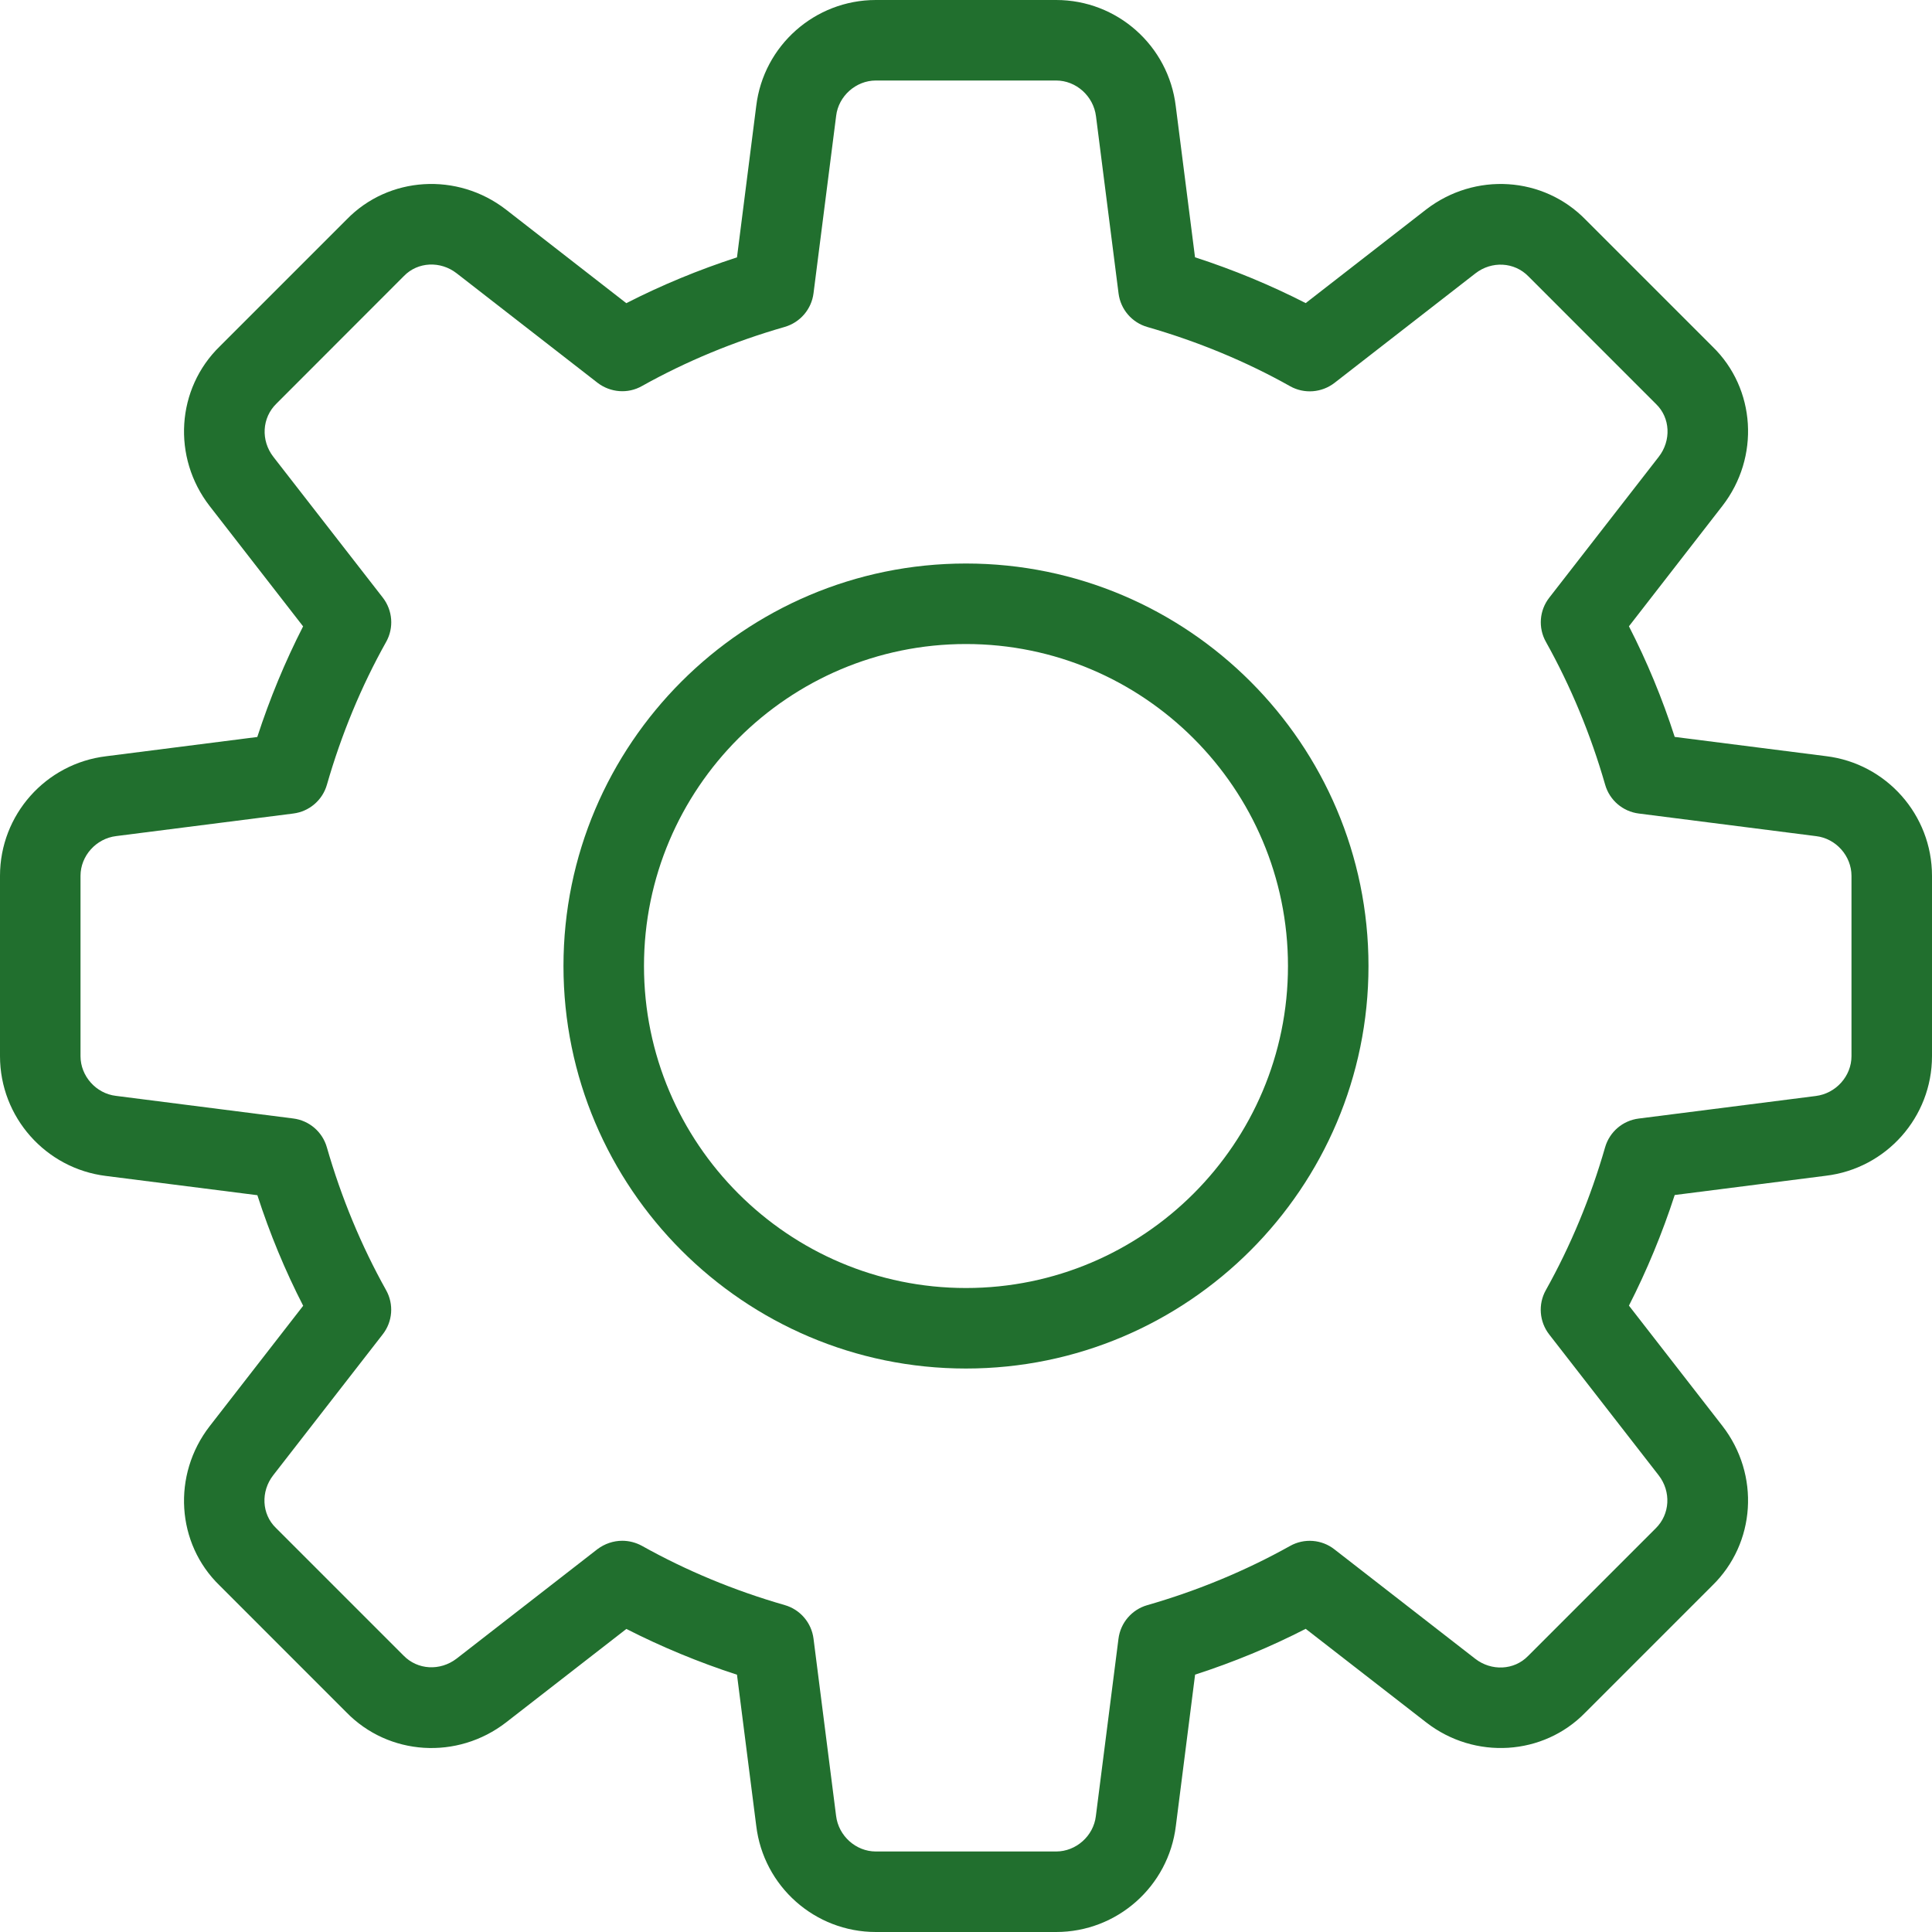 <svg width="52" height="52" viewBox="0 0 52 52" fill="none" xmlns="http://www.w3.org/2000/svg">
<g clip-path="url(#clip0_3835_491)">
<path d="M28.427 52H23.573C21.933 52 20.549 50.772 20.354 49.14L19.836 45.075C18.802 44.739 17.806 44.326 16.859 43.843L13.622 46.358C12.309 47.374 10.461 47.257 9.321 46.085L5.909 42.672C4.745 41.544 4.628 39.696 5.644 38.385L8.16 35.145C7.674 34.199 7.261 33.202 6.927 32.169L2.853 31.651C1.228 31.451 0 30.067 0 28.427V23.573C0 21.933 1.228 20.549 2.86 20.354L6.925 19.836C7.261 18.802 7.674 17.806 8.158 16.859L5.644 13.622C4.626 12.309 4.745 10.459 5.919 9.319L9.332 5.906C10.461 4.743 12.311 4.628 13.62 5.642L16.857 8.16C17.803 7.676 18.8 7.263 19.836 6.927L20.354 2.853C20.549 1.228 21.933 0 23.573 0H28.427C30.067 0 31.451 1.228 31.646 2.86L32.164 6.925C33.2 7.261 34.197 7.674 35.143 8.158L38.38 5.642C39.696 4.626 41.541 4.743 42.681 5.917L46.094 9.33C47.257 10.459 47.374 12.307 46.358 13.617L43.843 16.857C44.328 17.803 44.742 18.8 45.075 19.834L49.149 20.352C50.772 20.549 52 21.933 52 23.573V28.427C52 30.067 50.772 31.451 49.14 31.646L45.075 32.164C44.739 33.198 44.326 34.194 43.843 35.141L46.358 38.378C47.376 39.691 47.257 41.539 46.083 42.679L42.67 46.092C41.541 47.255 39.691 47.374 38.383 46.356L35.143 43.84C34.197 44.326 33.2 44.739 32.166 45.073L31.648 49.147C31.451 50.772 30.067 52 28.427 52ZM16.748 41.47C16.928 41.47 17.112 41.516 17.277 41.606C18.471 42.274 19.764 42.811 21.121 43.201C21.537 43.32 21.842 43.676 21.896 44.105L22.503 48.871C22.568 49.415 23.038 49.833 23.573 49.833H28.427C28.962 49.833 29.432 49.415 29.495 48.882L30.104 44.107C30.158 43.678 30.463 43.322 30.879 43.203C32.236 42.813 33.529 42.276 34.723 41.609C35.102 41.396 35.575 41.433 35.915 41.7L39.706 44.646C40.142 44.984 40.753 44.956 41.126 44.573L44.56 41.139C44.952 40.757 44.982 40.146 44.644 39.709L41.697 35.917C41.431 35.575 41.394 35.104 41.606 34.725C42.274 33.531 42.811 32.238 43.201 30.881C43.32 30.465 43.676 30.16 44.105 30.106L48.871 29.499C49.415 29.432 49.833 28.962 49.833 28.427V23.573C49.833 23.038 49.415 22.568 48.882 22.505L44.107 21.896C43.678 21.842 43.322 21.537 43.203 21.121C42.813 19.764 42.276 18.471 41.609 17.277C41.396 16.898 41.431 16.428 41.7 16.085L44.646 12.294C44.986 11.856 44.956 11.245 44.575 10.877L41.141 7.442C40.761 7.048 40.148 7.018 39.711 7.358L35.919 10.305C35.575 10.571 35.104 10.608 34.725 10.396C33.536 9.728 32.242 9.193 30.881 8.801C30.465 8.682 30.16 8.326 30.106 7.897L29.499 3.131C29.432 2.585 28.962 2.167 28.427 2.167H23.573C23.038 2.167 22.568 2.585 22.505 3.118L21.896 7.893C21.842 8.322 21.537 8.678 21.121 8.799C19.76 9.189 18.466 9.726 17.277 10.391C16.898 10.606 16.428 10.567 16.083 10.303L12.291 7.356C11.854 7.016 11.245 7.046 10.874 7.427L7.44 10.864C7.048 11.245 7.018 11.856 7.356 12.294L10.303 16.085C10.569 16.428 10.606 16.898 10.393 17.277C9.724 18.471 9.189 19.764 8.799 21.121C8.68 21.537 8.324 21.842 7.895 21.896L3.129 22.503C2.585 22.568 2.167 23.038 2.167 23.573V28.427C2.167 28.962 2.585 29.432 3.118 29.495L7.893 30.104C8.322 30.158 8.678 30.463 8.797 30.879C9.187 32.236 9.724 33.529 10.391 34.723C10.604 35.102 10.569 35.572 10.3 35.915L7.354 39.706C7.013 40.144 7.044 40.755 7.425 41.123L10.859 44.557C11.239 44.95 11.847 44.98 12.289 44.642L16.081 41.695C16.278 41.548 16.512 41.47 16.748 41.47Z" fill="#216F2E"/>
<path d="M25.999 36.834C20.026 36.834 15.166 31.974 15.166 26C15.166 20.027 20.026 15.167 25.999 15.167C31.973 15.167 36.833 20.027 36.833 26C36.833 31.974 31.973 36.834 25.999 36.834ZM25.999 17.334C21.22 17.334 17.333 21.221 17.333 26C17.333 30.78 21.22 34.667 25.999 34.667C30.779 34.667 34.666 30.78 34.666 26C34.666 21.221 30.779 17.334 25.999 17.334Z" fill="#216F2E"/>
</g>
<defs>
<clipPath id="clip0_3835_491">
<rect width="52" height="52" fill="white"/>
</clipPath>
</defs>
</svg>
